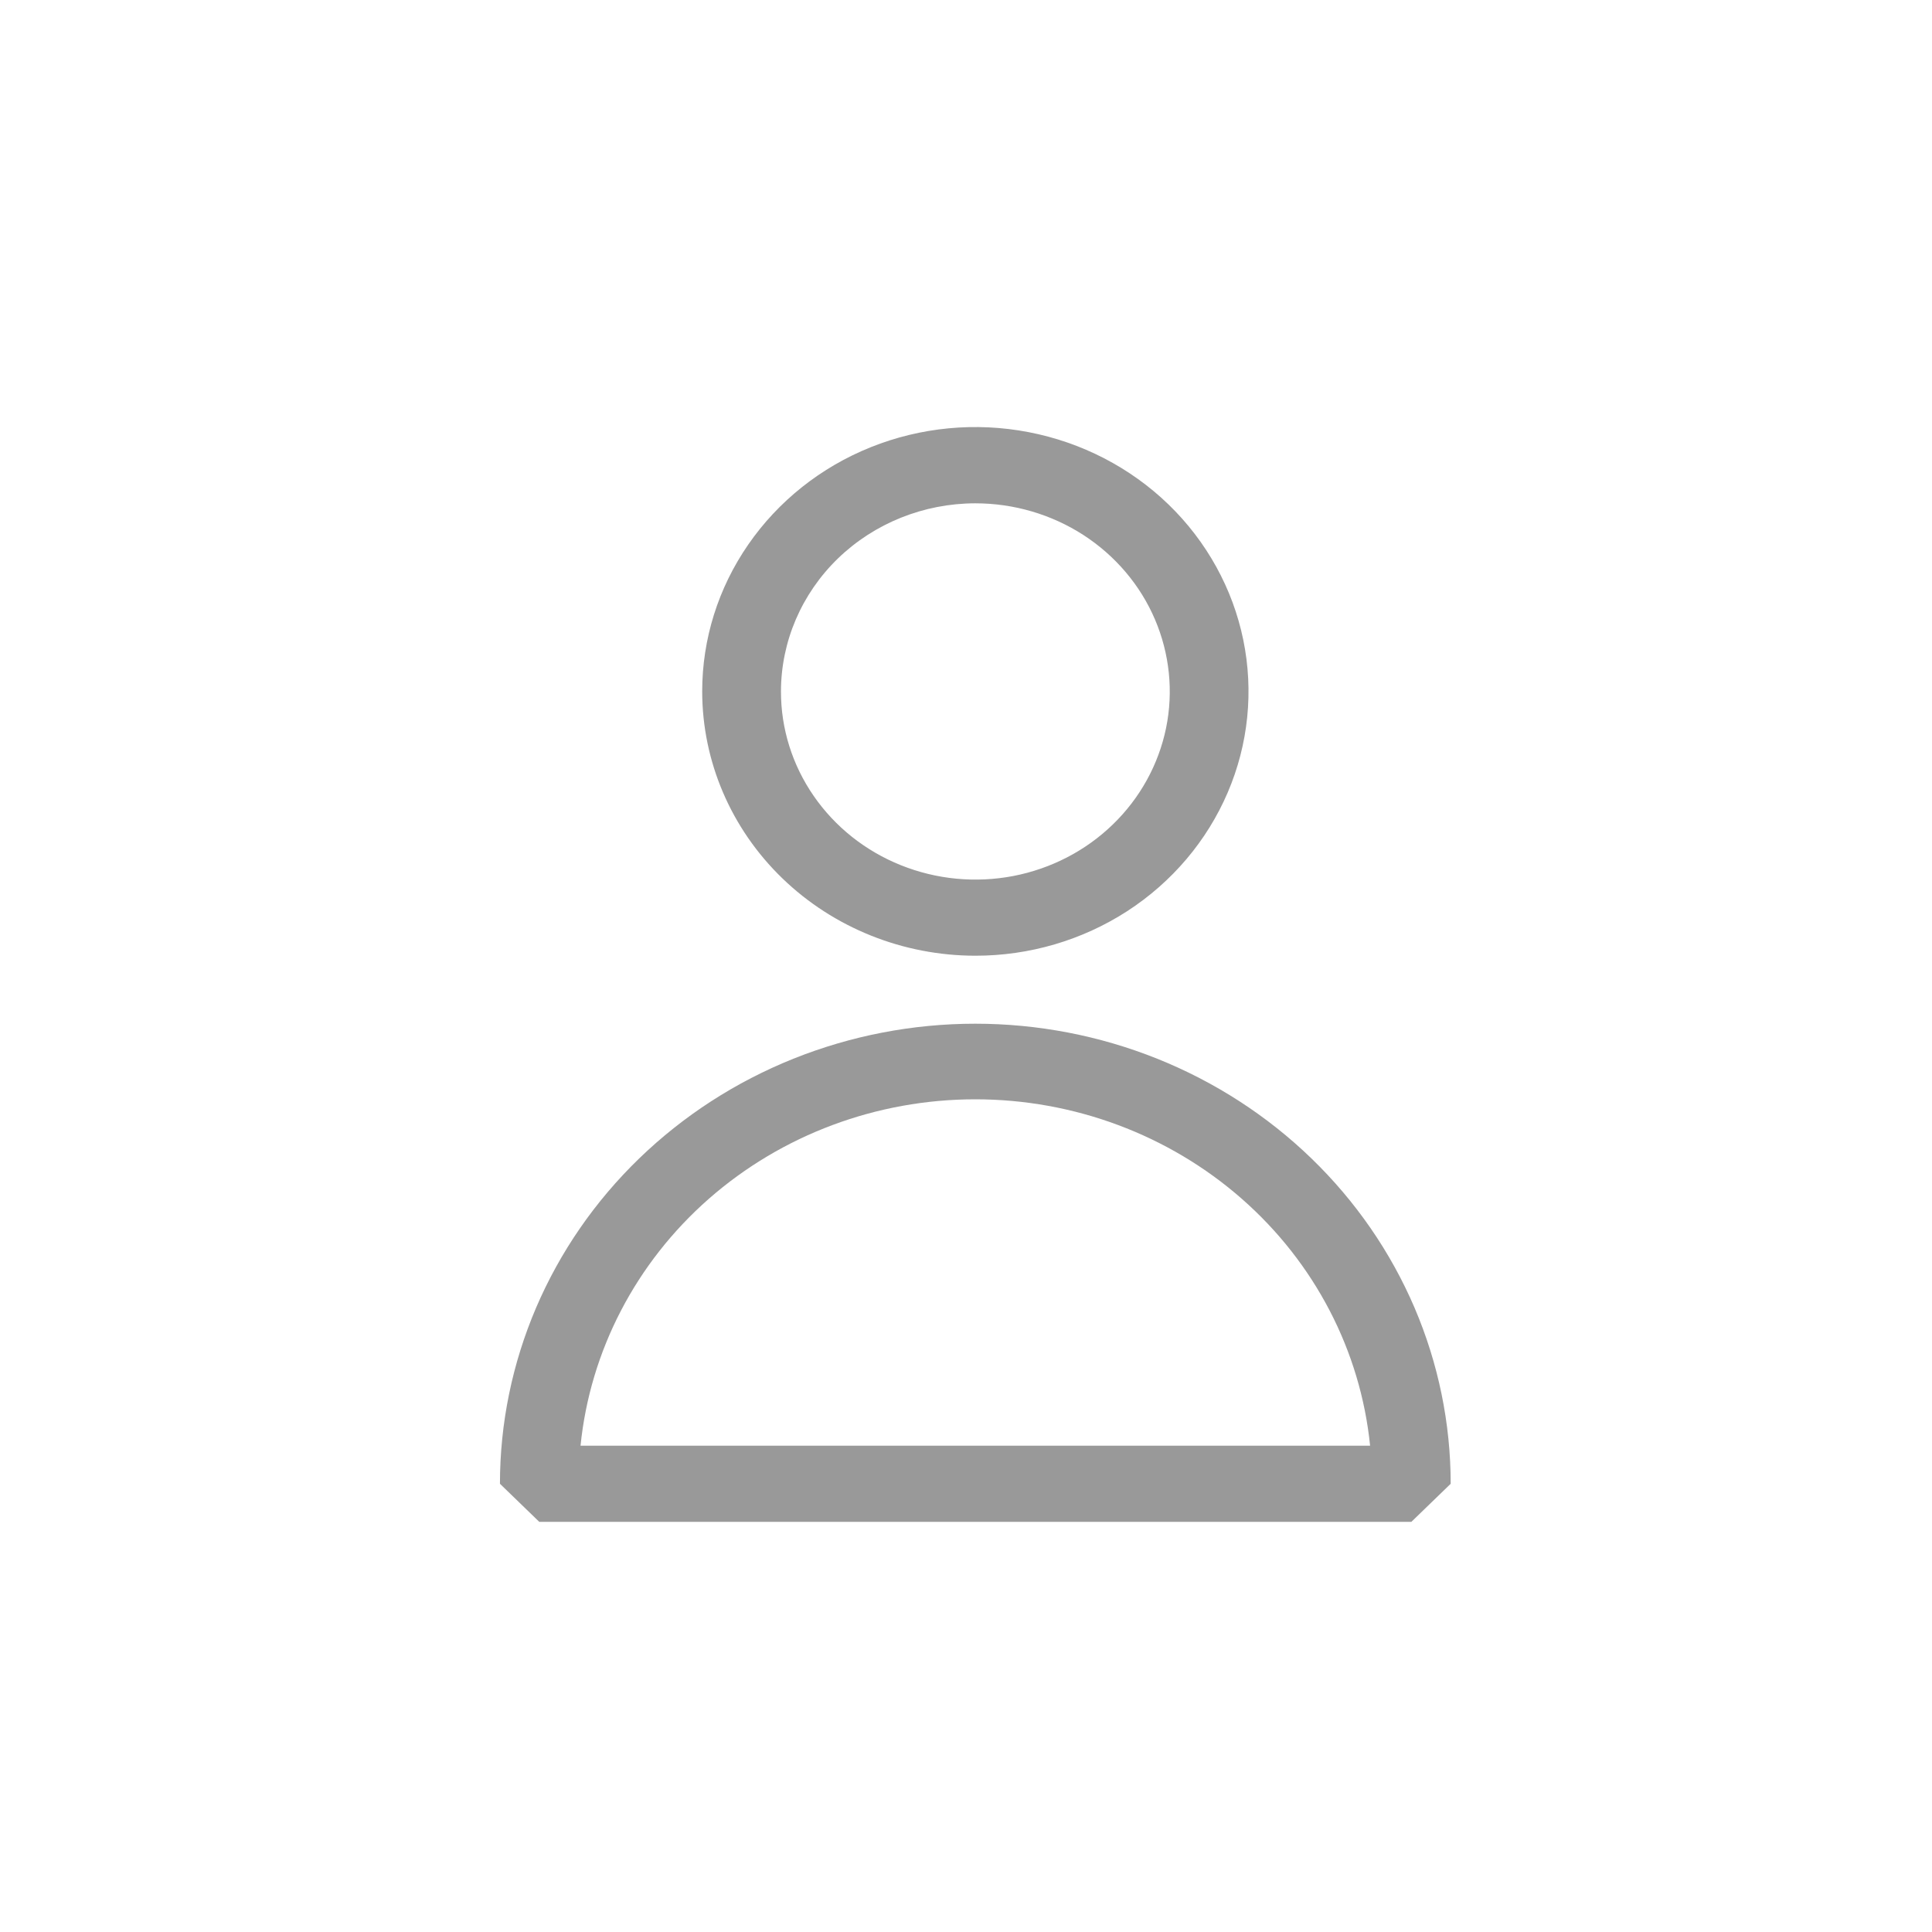 <svg width="31" height="31" viewBox="0 0 31 31" fill="none" xmlns="http://www.w3.org/2000/svg">
<path d="M15.649 15.335C16.516 15.336 17.364 15.087 18.085 14.621C18.805 14.155 19.367 13.492 19.699 12.717C20.031 11.943 20.118 11.09 19.949 10.267C19.78 9.444 19.362 8.688 18.75 8.095C18.137 7.502 17.356 7.098 16.505 6.934C15.655 6.77 14.774 6.854 13.973 7.175C13.172 7.496 12.488 8.04 12.006 8.738C11.524 9.435 11.267 10.255 11.267 11.094C11.268 12.219 11.73 13.297 12.552 14.092C13.374 14.887 14.488 15.334 15.649 15.335ZM15.649 8.076C16.267 8.076 16.87 8.253 17.383 8.584C17.896 8.916 18.296 9.387 18.532 9.939C18.768 10.491 18.83 11.098 18.71 11.683C18.589 12.269 18.292 12.807 17.856 13.229C17.42 13.652 16.864 13.939 16.259 14.056C15.653 14.172 15.026 14.112 14.456 13.883C13.886 13.655 13.399 13.268 13.056 12.771C12.713 12.275 12.53 11.691 12.531 11.094C12.532 10.294 12.861 9.527 13.445 8.961C14.03 8.395 14.823 8.077 15.649 8.076ZM8.653 24.419H22.646L23.277 23.808C23.277 22.839 23.08 21.879 22.697 20.983C22.313 20.087 21.752 19.274 21.043 18.588C20.335 17.903 19.494 17.359 18.569 16.988C17.643 16.617 16.651 16.426 15.649 16.426C14.648 16.426 13.656 16.617 12.73 16.988C11.805 17.359 10.964 17.903 10.256 18.588C9.547 19.274 8.986 20.087 8.602 20.983C8.219 21.879 8.022 22.839 8.022 23.808L8.653 24.419ZM21.984 23.197H9.315C9.469 21.675 10.204 20.262 11.374 19.235C12.545 18.208 14.069 17.639 15.649 17.639C17.23 17.639 18.754 18.208 19.925 19.235C21.096 20.262 21.83 21.675 21.984 23.197Z" fill="black" fill-opacity="0.4"/>
</svg>
